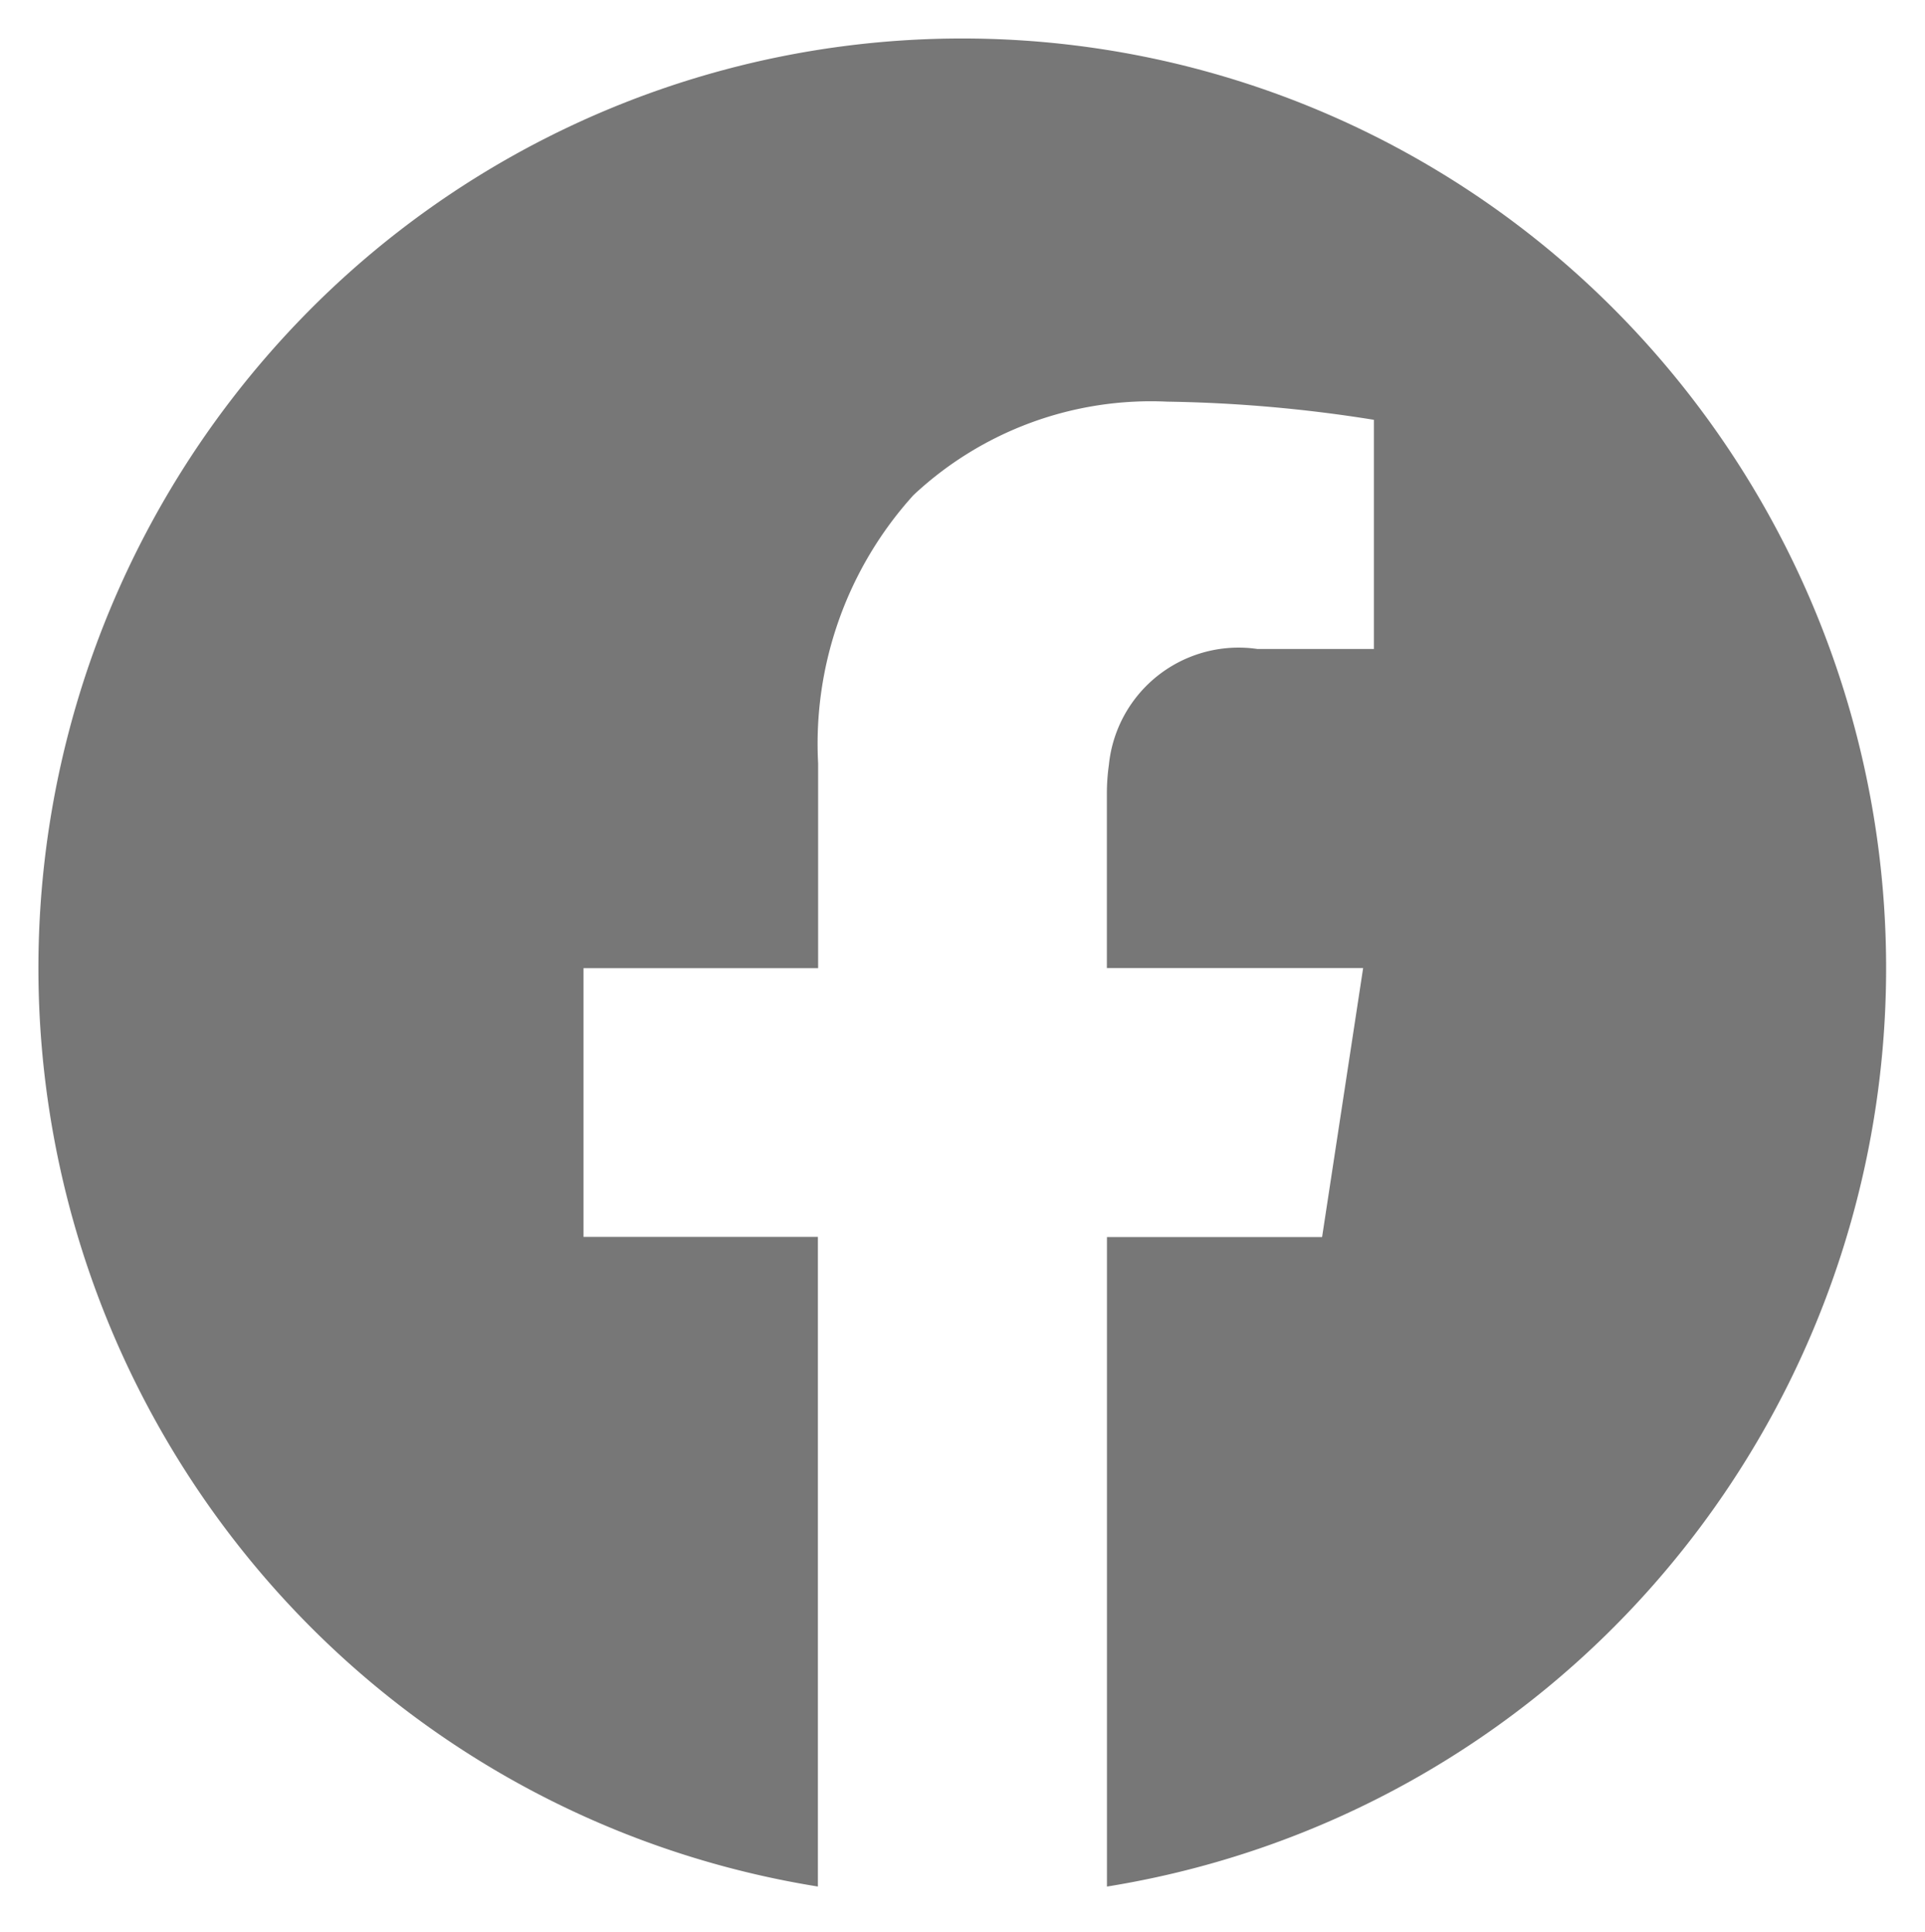 <svg xmlns="http://www.w3.org/2000/svg" width="25" height="25.09" viewBox="0 0 25 25.09">
  <g id="icn_fb_gr" transform="translate(0.5 0.5)">
    <path id="前面オブジェクトで型抜き_1" data-name="前面オブジェクトで型抜き 1" d="M10.125,24h0a11.989,11.989,0,0,1-7.213-4.044,12.126,12.126,0,0,1,.6-16.42,11.948,11.948,0,0,1,16.97,0,12.126,12.126,0,0,1,.6,16.42A11.984,11.984,0,0,1,13.876,24V15.565H16.67l.533-3.493H13.875V9.808a2.681,2.681,0,0,1,.026-.374,1.693,1.693,0,0,1,1.929-1.506h1.513V7.923l0-2.971a18.576,18.576,0,0,0-2.686-.236A4.512,4.512,0,0,0,11.363,5.93a4.811,4.811,0,0,0-1.238,3.483v2.66H7.078v3.49l0,0h3.044V24Z" fill="#777" stroke="rgba(0,0,0,0)" stroke-miterlimit="10" stroke-width="1"/>
  </g>
</svg>
